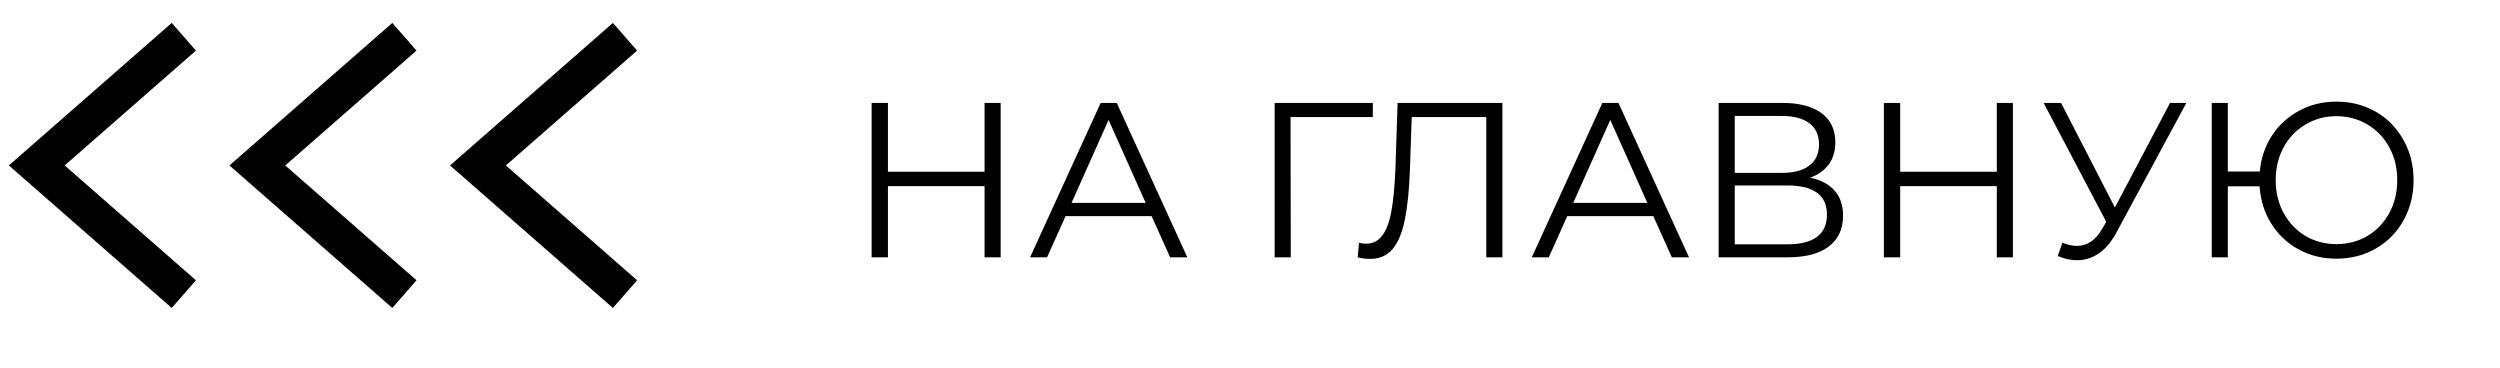 <?xml version="1.0" encoding="UTF-8"?> <svg xmlns="http://www.w3.org/2000/svg" width="68" height="10" viewBox="0 0 68 10" fill="none"> <path d="M27.218 2.8V7H26.78V5.062H24.152V7H23.708V2.8H24.152V4.672H26.78V2.8H27.218ZM31.324 5.878H28.984L28.48 7H28.018L29.938 2.8H30.376L32.296 7H31.828L31.324 5.878ZM31.162 5.518L30.154 3.262L29.146 5.518H31.162ZM37.341 3.184H35.103L35.109 7H34.671V2.8H37.341V3.184ZM40.865 2.8V7H40.427V3.184H38.399L38.351 4.588C38.331 5.168 38.283 5.636 38.207 5.992C38.135 6.344 38.023 6.608 37.871 6.784C37.719 6.956 37.517 7.042 37.265 7.042C37.157 7.042 37.045 7.028 36.929 7L36.965 6.604C37.033 6.62 37.099 6.628 37.163 6.628C37.339 6.628 37.481 6.558 37.589 6.418C37.701 6.278 37.785 6.062 37.841 5.77C37.897 5.474 37.935 5.084 37.955 4.6L38.015 2.8H40.865ZM44.97 5.878H42.63L42.126 7H41.664L43.584 2.8H44.022L45.942 7H45.474L44.97 5.878ZM44.808 5.518L43.8 3.262L42.792 5.518H44.808ZM49.237 4.834C49.529 4.894 49.751 5.012 49.903 5.188C50.055 5.36 50.131 5.586 50.131 5.866C50.131 6.23 50.001 6.51 49.741 6.706C49.485 6.902 49.107 7 48.607 7H46.747V2.8H48.493C48.941 2.8 49.291 2.892 49.543 3.076C49.795 3.26 49.921 3.526 49.921 3.874C49.921 4.11 49.861 4.31 49.741 4.474C49.621 4.634 49.453 4.754 49.237 4.834ZM47.185 4.702H48.469C48.793 4.702 49.041 4.636 49.213 4.504C49.389 4.372 49.477 4.18 49.477 3.928C49.477 3.676 49.389 3.484 49.213 3.352C49.041 3.22 48.793 3.154 48.469 3.154H47.185V4.702ZM48.607 6.646C49.331 6.646 49.693 6.376 49.693 5.836C49.693 5.308 49.331 5.044 48.607 5.044H47.185V6.646H48.607ZM54.751 2.8V7H54.313V5.062H51.685V7H51.241V2.8H51.685V4.672H54.313V2.8H54.751ZM59.469 2.8L57.561 6.334C57.425 6.586 57.265 6.774 57.081 6.898C56.901 7.018 56.703 7.078 56.487 7.078C56.327 7.078 56.155 7.04 55.971 6.964L56.097 6.604C56.241 6.66 56.373 6.688 56.493 6.688C56.769 6.688 56.995 6.538 57.171 6.238L57.291 6.034L55.587 2.8H56.061L57.525 5.644L59.025 2.8H59.469ZM63.549 2.764C63.945 2.764 64.303 2.856 64.623 3.04C64.943 3.224 65.193 3.48 65.373 3.808C65.557 4.132 65.649 4.496 65.649 4.9C65.649 5.304 65.557 5.67 65.373 5.998C65.193 6.322 64.943 6.576 64.623 6.76C64.303 6.944 63.945 7.036 63.549 7.036C63.173 7.036 62.831 6.952 62.523 6.784C62.215 6.616 61.967 6.382 61.779 6.082C61.591 5.782 61.485 5.444 61.461 5.068H60.597V7H60.159V2.8H60.597V4.666H61.467C61.499 4.302 61.609 3.976 61.797 3.688C61.989 3.396 62.237 3.17 62.541 3.01C62.845 2.846 63.181 2.764 63.549 2.764ZM63.549 6.64C63.861 6.64 64.143 6.566 64.395 6.418C64.647 6.266 64.845 6.058 64.989 5.794C65.133 5.53 65.205 5.232 65.205 4.9C65.205 4.568 65.133 4.27 64.989 4.006C64.845 3.742 64.647 3.536 64.395 3.388C64.143 3.236 63.861 3.16 63.549 3.16C63.241 3.16 62.961 3.236 62.709 3.388C62.457 3.536 62.259 3.742 62.115 4.006C61.971 4.27 61.899 4.568 61.899 4.9C61.899 5.232 61.971 5.53 62.115 5.794C62.259 6.058 62.457 6.266 62.709 6.418C62.961 6.566 63.241 6.64 63.549 6.64Z" fill="black"></path> <path d="M17 8L13 4.5L17 1" stroke="black"></path> <path d="M11 8L7 4.5L11 1" stroke="black"></path> <path d="M5 8L1 4.5L5 1" stroke="black"></path> </svg> 